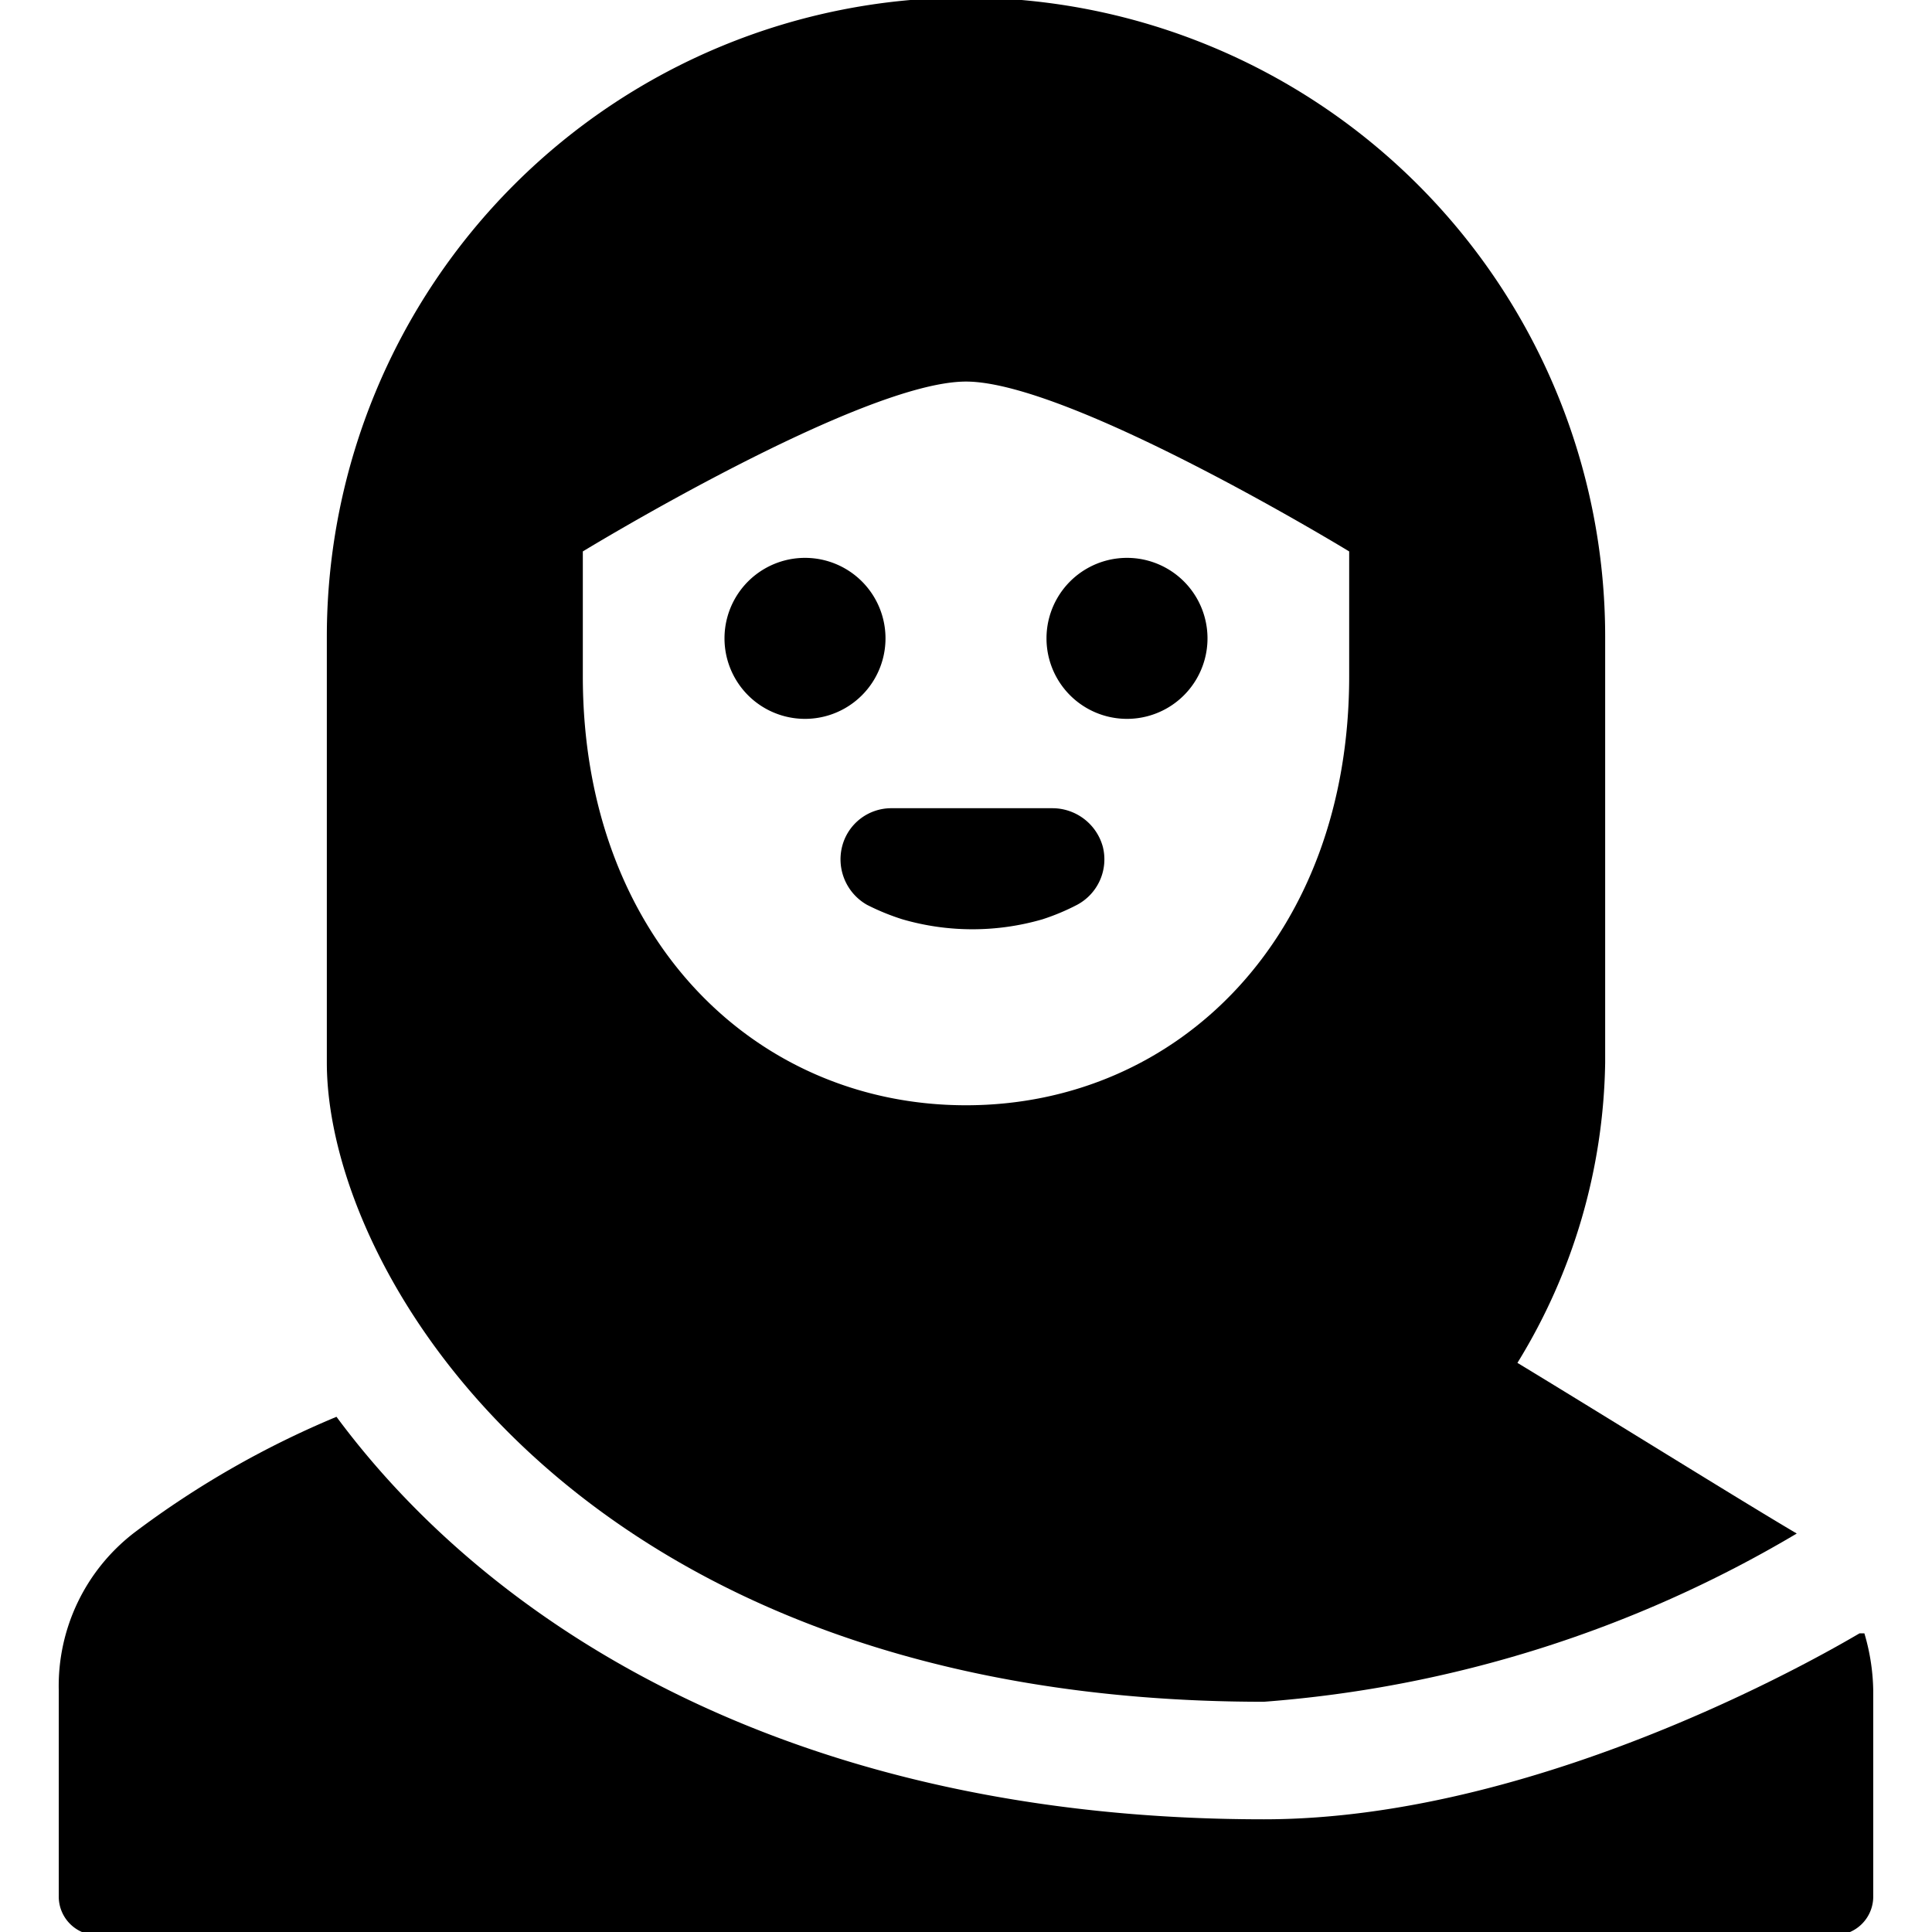 <svg xmlns="http://www.w3.org/2000/svg" viewBox="0 0 24 24"><g><path d="m23.16 20.29 -0.06 0c-0.16 0.09 -3.84 2.31 -7.4 2.31 -5.77 0 -9.55 -2.34 -11.52 -5a11.54 11.54 0 0 0 -2.5 1.43A2.4 2.4 0 0 0 0.73 21v2.55a0.48 0.48 0 0 0 0.49 0.49h21.56a0.48 0.48 0 0 0 0.49 -0.49V21a2.62 2.62 0 0 0 -0.11 -0.71Z" fill="#000000" stroke-width="1"></path><path d="M15.7 21.14a15.2 15.2 0 0 0 6.62 -2.09c-0.68 -0.4 -2.43 -1.49 -3.47 -2.12a7.31 7.31 0 0 0 1.09 -3.73V7.91a7.94 7.94 0 0 0 -15.88 0v5.29c0 2.65 3.18 7.94 11.64 7.94ZM7.24 6.85S10.7 4.74 12 4.74s4.76 2.11 4.76 2.11V8.4c0 3.24 -2.13 5.33 -4.76 5.33S7.24 11.64 7.24 8.4Z" fill="#000000" stroke-width="1"></path><path d="M13 7.93a1 1 0 1 0 2 0 1 1 0 1 0 -2 0" fill="#000000" stroke-width="1"></path><path d="M9 7.93a1 1 0 1 0 2 0 1 1 0 1 0 -2 0" fill="#000000" stroke-width="1"></path><path d="M10.46 10.52a0.65 0.65 0 0 0 0.31 0.72 2.89 2.89 0 0 0 0.44 0.18 3.12 3.12 0 0 0 1.74 0 2.77 2.77 0 0 0 0.43 -0.18 0.64 0.64 0 0 0 0.32 -0.72 0.65 0.65 0 0 0 -0.62 -0.48h-2a0.63 0.63 0 0 0 -0.62 0.48Z" fill="#000000" stroke-width="1"></path></g></svg>